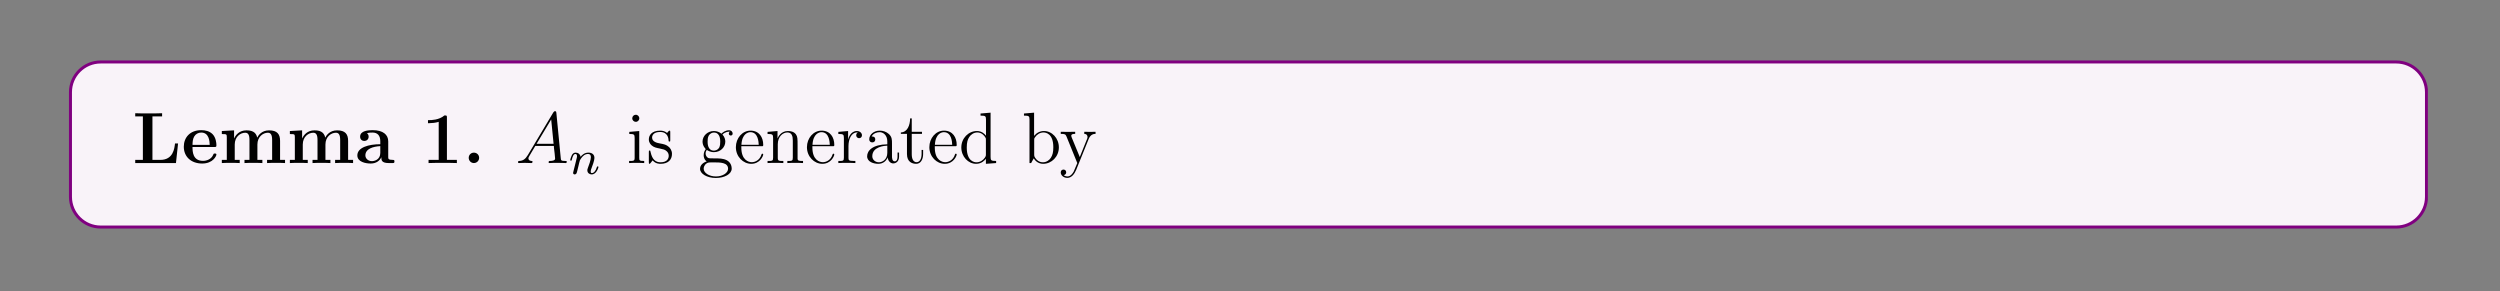 <?xml version="1.0" encoding="UTF-8"?>
<svg xmlns="http://www.w3.org/2000/svg" xmlns:xlink="http://www.w3.org/1999/xlink" width="408.468" height="47.613" viewBox="0 0 408.468 47.613">
<rect x="0" y="0" width="408.468" height="47.613" fill="#808080" stroke="none"/>
<defs>
<g>
<g id="glyph-0-0">
</g>
<g id="glyph-0-1">
<path d="M 7.453 -3.203 L 6.953 -3.203 C 6.859 -2.391 6.672 -0.516 4.547 -0.516 L 3.266 -0.516 L 3.266 -7.625 L 4.844 -7.625 L 4.844 -8.141 C 4.266 -8.109 3.219 -8.109 2.578 -8.109 C 2.141 -8.109 0.797 -8.109 0.453 -8.141 L 0.453 -7.625 L 1.703 -7.625 L 1.703 -0.516 L 0.453 -0.516 L 0.453 0 L 7.109 0 Z M 7.453 -3.203 "/>
</g>
<g id="glyph-0-2">
<path d="M 5.359 -2.625 C 5.641 -2.625 5.703 -2.625 5.703 -2.922 C 5.703 -3.266 5.625 -4.156 5.078 -4.719 C 4.578 -5.219 3.906 -5.375 3.219 -5.375 C 1.375 -5.375 0.375 -4.156 0.375 -2.672 C 0.375 -1.016 1.594 0.078 3.375 0.078 C 5.172 0.078 5.703 -1.188 5.703 -1.391 C 5.703 -1.562 5.531 -1.562 5.453 -1.562 C 5.266 -1.562 5.25 -1.531 5.188 -1.375 C 4.875 -0.609 4.094 -0.359 3.516 -0.359 C 1.797 -0.359 1.797 -1.953 1.797 -2.625 Z M 1.797 -2.969 C 1.812 -3.453 1.828 -3.906 2.078 -4.344 C 2.297 -4.719 2.719 -4.984 3.219 -4.984 C 4.5 -4.984 4.594 -3.562 4.609 -2.969 Z M 1.797 -2.969 "/>
</g>
<g id="glyph-0-3">
<path d="M 10.016 -3.625 C 10.016 -4.719 9.547 -5.344 8.219 -5.344 C 7.016 -5.344 6.469 -4.531 6.281 -4.156 C 6.078 -5.156 5.281 -5.344 4.516 -5.344 C 3.375 -5.344 2.766 -4.594 2.516 -4.031 L 2.5 -4.031 L 2.5 -5.344 L 0.5 -5.234 L 0.5 -4.734 C 1.234 -4.734 1.312 -4.734 1.312 -4.266 L 1.312 -0.516 L 0.5 -0.516 L 0.5 0 C 0.766 -0.031 1.625 -0.031 1.953 -0.031 C 2.281 -0.031 3.156 -0.031 3.422 0 L 3.422 -0.516 L 2.609 -0.516 L 2.609 -3.031 C 2.609 -4.328 3.562 -4.953 4.312 -4.953 C 4.75 -4.953 5.016 -4.688 5.016 -3.766 L 5.016 -0.516 L 4.203 -0.516 L 4.203 0 C 4.469 -0.031 5.328 -0.031 5.656 -0.031 C 5.984 -0.031 6.859 -0.031 7.125 0 L 7.125 -0.516 L 6.312 -0.516 L 6.312 -3.031 C 6.312 -4.328 7.266 -4.953 8.016 -4.953 C 8.453 -4.953 8.719 -4.688 8.719 -3.766 L 8.719 -0.516 L 7.891 -0.516 L 7.891 0 C 8.172 -0.031 9.031 -0.031 9.359 -0.031 C 9.688 -0.031 10.562 -0.031 10.828 0 L 10.828 -0.516 L 10.016 -0.516 Z M 10.016 -3.625 "/>
</g>
<g id="glyph-0-4">
<path d="M 5.453 -3.547 C 5.453 -4.641 4.594 -5.375 2.922 -5.375 C 2.25 -5.375 0.859 -5.312 0.859 -4.312 C 0.859 -3.812 1.234 -3.609 1.547 -3.609 C 1.906 -3.609 2.25 -3.859 2.25 -4.312 C 2.25 -4.531 2.172 -4.75 1.969 -4.875 C 2.359 -4.984 2.641 -4.984 2.875 -4.984 C 3.672 -4.984 4.156 -4.531 4.156 -3.562 L 4.156 -3.078 C 2.281 -3.078 0.406 -2.562 0.406 -1.25 C 0.406 -0.172 1.781 0.078 2.594 0.078 C 3.516 0.078 4.094 -0.422 4.328 -0.953 C 4.328 -0.516 4.328 0 5.531 0 L 6.125 0 C 6.375 0 6.469 0 6.469 -0.266 C 6.469 -0.516 6.375 -0.516 6.203 -0.516 C 5.453 -0.516 5.453 -0.719 5.453 -0.984 Z M 4.156 -1.656 C 4.156 -0.531 3.172 -0.312 2.781 -0.312 C 2.203 -0.312 1.719 -0.719 1.719 -1.25 C 1.719 -2.344 3 -2.703 4.156 -2.766 Z M 4.156 -1.656 "/>
</g>
<g id="glyph-0-5">
<path d="M 4.109 -7.438 C 4.109 -7.781 4.078 -7.781 3.703 -7.781 C 2.828 -7.016 1.5 -7.016 1.25 -7.016 L 1.016 -7.016 L 1.016 -6.516 L 1.25 -6.516 C 1.656 -6.516 2.281 -6.578 2.766 -6.734 L 2.766 -0.516 L 1.109 -0.516 L 1.109 0 C 1.609 -0.031 2.859 -0.031 3.422 -0.031 C 3.969 -0.031 5.234 -0.031 5.734 0 L 5.734 -0.516 L 4.109 -0.516 Z M 4.109 -7.438 "/>
</g>
<g id="glyph-0-6">
<path d="M 2.703 -0.859 C 2.703 -1.344 2.312 -1.703 1.844 -1.703 C 1.391 -1.703 1 -1.344 1 -0.859 C 1 -0.375 1.391 0 1.844 0 C 2.312 0 2.703 -0.375 2.703 -0.859 Z M 2.703 -0.859 "/>
</g>
<g id="glyph-1-0">
</g>
<g id="glyph-1-1">
<path d="M 2.016 -1.312 C 1.594 -0.609 1.203 -0.375 0.625 -0.344 C 0.5 -0.328 0.406 -0.328 0.406 -0.125 C 0.406 -0.047 0.469 0 0.547 0 C 0.766 0 1.297 -0.031 1.5 -0.031 C 1.844 -0.031 2.234 0 2.562 0 C 2.625 0 2.781 0 2.781 -0.219 C 2.781 -0.328 2.688 -0.344 2.609 -0.344 C 2.344 -0.375 2.109 -0.469 2.109 -0.75 C 2.109 -0.906 2.188 -1.047 2.344 -1.297 L 3.234 -2.797 L 6.266 -2.797 C 6.281 -2.688 6.281 -2.594 6.281 -2.484 C 6.328 -2.188 6.469 -0.953 6.469 -0.719 C 6.469 -0.375 5.859 -0.344 5.672 -0.344 C 5.531 -0.344 5.406 -0.344 5.406 -0.125 C 5.406 0 5.516 0 5.578 0 C 5.781 0 6.031 -0.031 6.219 -0.031 L 6.906 -0.031 C 7.625 -0.031 8.141 0 8.156 0 C 8.25 0 8.375 0 8.375 -0.219 C 8.375 -0.344 8.266 -0.344 8.094 -0.344 C 7.438 -0.344 7.422 -0.453 7.391 -0.812 L 6.672 -8.203 C 6.641 -8.438 6.594 -8.469 6.469 -8.469 C 6.344 -8.469 6.281 -8.438 6.172 -8.266 Z M 3.438 -3.141 L 5.828 -7.125 L 6.219 -3.141 Z M 3.438 -3.141 "/>
</g>
<g id="glyph-2-0">
</g>
<g id="glyph-2-1">
<path d="M 1.578 -1.297 C 1.609 -1.422 1.688 -1.719 1.703 -1.828 C 1.812 -2.266 1.812 -2.266 2 -2.531 C 2.266 -2.922 2.625 -3.266 3.156 -3.266 C 3.453 -3.266 3.609 -3.094 3.609 -2.734 C 3.609 -2.297 3.281 -1.391 3.125 -1 C 3.031 -0.75 3.031 -0.703 3.031 -0.594 C 3.031 -0.141 3.406 0.078 3.734 0.078 C 4.516 0.078 4.844 -1.031 4.844 -1.125 C 4.844 -1.203 4.781 -1.234 4.719 -1.234 C 4.625 -1.234 4.609 -1.172 4.578 -1.094 C 4.391 -0.453 4.062 -0.141 3.766 -0.141 C 3.641 -0.141 3.578 -0.219 3.578 -0.406 C 3.578 -0.578 3.641 -0.766 3.719 -0.953 C 3.828 -1.25 4.188 -2.172 4.188 -2.609 C 4.188 -3.203 3.766 -3.484 3.203 -3.484 C 2.562 -3.484 2.156 -3.094 1.922 -2.797 C 1.859 -3.234 1.516 -3.484 1.109 -3.484 C 0.828 -3.484 0.625 -3.312 0.5 -3.062 C 0.312 -2.688 0.234 -2.297 0.234 -2.281 C 0.234 -2.203 0.297 -2.172 0.359 -2.172 C 0.453 -2.172 0.469 -2.203 0.516 -2.406 C 0.609 -2.797 0.766 -3.266 1.094 -3.266 C 1.297 -3.266 1.344 -3.062 1.344 -2.891 C 1.344 -2.75 1.297 -2.594 1.234 -2.344 C 1.219 -2.281 1.109 -1.812 1.078 -1.703 L 0.781 -0.516 C 0.75 -0.391 0.703 -0.203 0.703 -0.172 C 0.703 0.016 0.859 0.078 0.953 0.078 C 1.094 0.078 1.219 -0.016 1.266 -0.109 C 1.297 -0.156 1.359 -0.422 1.406 -0.594 Z M 1.578 -1.297 "/>
</g>
<g id="glyph-3-0">
</g>
<g id="glyph-3-1">
<path d="M 2.062 -7.312 C 2.062 -7.609 1.812 -7.891 1.484 -7.891 C 1.172 -7.891 0.906 -7.641 0.906 -7.312 C 0.906 -6.969 1.203 -6.734 1.484 -6.734 C 1.844 -6.734 2.062 -7.047 2.062 -7.312 Z M 0.422 -5.094 L 0.422 -4.75 C 1.188 -4.75 1.297 -4.688 1.297 -4.109 L 1.297 -0.875 C 1.297 -0.344 1.156 -0.344 0.391 -0.344 L 0.391 0 C 0.719 -0.031 1.297 -0.031 1.641 -0.031 C 1.766 -0.031 2.453 -0.031 2.859 0 L 2.859 -0.344 C 2.094 -0.344 2.047 -0.406 2.047 -0.859 L 2.047 -5.234 Z M 0.422 -5.094 "/>
</g>
<g id="glyph-3-2">
<path d="M 3.891 -5.016 C 3.891 -5.234 3.891 -5.297 3.766 -5.297 C 3.672 -5.297 3.453 -5.031 3.375 -4.922 C 3 -5.219 2.625 -5.297 2.25 -5.297 C 0.812 -5.297 0.391 -4.5 0.391 -3.859 C 0.391 -3.719 0.391 -3.312 0.844 -2.891 C 1.219 -2.562 1.625 -2.484 2.172 -2.375 C 2.828 -2.234 2.984 -2.203 3.266 -1.969 C 3.484 -1.797 3.641 -1.531 3.641 -1.203 C 3.641 -0.688 3.344 -0.125 2.297 -0.125 C 1.516 -0.125 0.953 -0.562 0.688 -1.75 C 0.641 -1.969 0.641 -1.984 0.625 -2 C 0.609 -2.047 0.562 -2.047 0.516 -2.047 C 0.391 -2.047 0.391 -1.984 0.391 -1.766 L 0.391 -0.156 C 0.391 0.062 0.391 0.125 0.516 0.125 C 0.562 0.125 0.578 0.109 0.781 -0.141 C 0.844 -0.219 0.844 -0.25 1.016 -0.438 C 1.469 0.125 2.109 0.125 2.312 0.125 C 3.562 0.125 4.172 -0.562 4.172 -1.5 C 4.172 -2.141 3.781 -2.531 3.672 -2.625 C 3.25 -3 2.922 -3.078 2.141 -3.219 C 1.797 -3.281 0.922 -3.453 0.922 -4.156 C 0.922 -4.531 1.172 -5.078 2.234 -5.078 C 3.531 -5.078 3.609 -3.969 3.625 -3.609 C 3.641 -3.516 3.719 -3.516 3.766 -3.516 C 3.891 -3.516 3.891 -3.562 3.891 -3.781 Z M 3.891 -5.016 "/>
</g>
<g id="glyph-3-3">
<path d="M 1.406 -2.141 C 1.969 -1.781 2.438 -1.781 2.578 -1.781 C 3.641 -1.781 4.438 -2.578 4.438 -3.5 C 4.438 -3.812 4.344 -4.266 3.969 -4.656 C 4.422 -5.125 4.984 -5.125 5.047 -5.125 C 5.094 -5.125 5.141 -5.125 5.188 -5.094 C 5.078 -5.047 5.016 -4.938 5.016 -4.797 C 5.016 -4.641 5.141 -4.5 5.328 -4.5 C 5.422 -4.5 5.641 -4.547 5.641 -4.812 C 5.641 -5.031 5.469 -5.359 5.047 -5.359 C 4.438 -5.359 3.969 -4.984 3.812 -4.797 C 3.453 -5.078 3.031 -5.234 2.578 -5.234 C 1.516 -5.234 0.719 -4.422 0.719 -3.516 C 0.719 -2.828 1.141 -2.391 1.25 -2.281 C 1.109 -2.109 0.906 -1.766 0.906 -1.297 C 0.906 -0.609 1.312 -0.312 1.406 -0.266 C 0.859 -0.109 0.312 0.312 0.312 0.938 C 0.312 1.75 1.438 2.438 2.891 2.438 C 4.312 2.438 5.484 1.797 5.484 0.906 C 5.484 0.609 5.391 -0.078 4.688 -0.453 C 4.078 -0.766 3.484 -0.766 2.469 -0.766 C 1.75 -0.766 1.656 -0.766 1.453 -0.984 C 1.328 -1.109 1.219 -1.328 1.219 -1.578 C 1.219 -1.781 1.297 -1.984 1.406 -2.141 Z M 2.578 -2.031 C 1.547 -2.031 1.547 -3.219 1.547 -3.5 C 1.547 -3.719 1.547 -4.203 1.75 -4.516 C 1.969 -4.859 2.328 -4.984 2.578 -4.984 C 3.609 -4.984 3.609 -3.781 3.609 -3.516 C 3.609 -3.297 3.609 -2.812 3.422 -2.484 C 3.188 -2.141 2.828 -2.031 2.578 -2.031 Z M 2.906 2.188 C 1.766 2.188 0.906 1.594 0.906 0.922 C 0.906 0.828 0.922 0.375 1.375 0.062 C 1.641 -0.109 1.75 -0.109 2.578 -0.109 C 3.562 -0.109 4.891 -0.109 4.891 0.922 C 4.891 1.625 4 2.188 2.906 2.188 Z M 2.906 2.188 "/>
</g>
<g id="glyph-3-4">
<path d="M 4.547 -2.75 C 4.797 -2.75 4.828 -2.75 4.828 -2.984 C 4.828 -4.172 4.188 -5.297 2.75 -5.297 C 1.406 -5.297 0.359 -4.062 0.359 -2.594 C 0.359 -1.031 1.562 0.125 2.875 0.125 C 4.297 0.125 4.828 -1.156 4.828 -1.406 C 4.828 -1.484 4.766 -1.531 4.703 -1.531 C 4.594 -1.531 4.578 -1.469 4.547 -1.406 C 4.25 -0.422 3.453 -0.141 2.953 -0.141 C 2.453 -0.141 1.25 -0.469 1.25 -2.531 L 1.25 -2.75 Z M 1.266 -2.984 C 1.359 -4.844 2.406 -5.047 2.734 -5.047 C 4.016 -5.047 4.078 -3.375 4.094 -2.984 Z M 1.266 -2.984 "/>
</g>
<g id="glyph-3-5">
<path d="M 5.281 -2.875 C 5.281 -3.984 5.281 -4.312 5 -4.703 C 4.656 -5.156 4.109 -5.234 3.703 -5.234 C 2.547 -5.234 2.094 -4.25 2 -4.016 L 2 -5.234 L 0.375 -5.094 L 0.375 -4.75 C 1.188 -4.75 1.281 -4.672 1.281 -4.094 L 1.281 -0.875 C 1.281 -0.344 1.156 -0.344 0.375 -0.344 L 0.375 0 C 0.688 -0.031 1.328 -0.031 1.656 -0.031 C 2 -0.031 2.641 -0.031 2.953 0 L 2.953 -0.344 C 2.188 -0.344 2.047 -0.344 2.047 -0.875 L 2.047 -3.078 C 2.047 -4.328 2.875 -5 3.609 -5 C 4.344 -5 4.5 -4.391 4.5 -3.672 L 4.5 -0.875 C 4.5 -0.344 4.375 -0.344 3.609 -0.344 L 3.609 0 C 3.906 -0.031 4.547 -0.031 4.891 -0.031 C 5.234 -0.031 5.875 -0.031 6.172 0 L 6.172 -0.344 C 5.578 -0.344 5.297 -0.344 5.281 -0.703 Z M 5.281 -2.875 "/>
</g>
<g id="glyph-3-6">
<path d="M 1.984 -2.766 C 1.984 -3.906 2.453 -5 3.375 -5 C 3.469 -5 3.484 -5 3.531 -4.984 C 3.438 -4.938 3.25 -4.859 3.25 -4.547 C 3.25 -4.203 3.516 -4.062 3.719 -4.062 C 3.953 -4.062 4.188 -4.219 4.188 -4.547 C 4.188 -4.891 3.859 -5.234 3.359 -5.234 C 2.344 -5.234 2 -4.141 1.938 -3.906 L 1.922 -3.906 L 1.922 -5.234 L 0.328 -5.094 L 0.328 -4.75 C 1.141 -4.75 1.234 -4.672 1.234 -4.094 L 1.234 -0.875 C 1.234 -0.344 1.109 -0.344 0.328 -0.344 L 0.328 0 C 0.672 -0.031 1.312 -0.031 1.672 -0.031 C 2 -0.031 2.828 -0.031 3.109 0 L 3.109 -0.344 L 2.875 -0.344 C 2 -0.344 1.984 -0.469 1.984 -0.906 Z M 1.984 -2.766 "/>
</g>
<g id="glyph-3-7">
<path d="M 4.578 -3.172 C 4.578 -3.812 4.578 -4.281 4.062 -4.75 C 3.641 -5.125 3.109 -5.297 2.578 -5.297 C 1.609 -5.297 0.859 -4.656 0.859 -3.875 C 0.859 -3.531 1.094 -3.375 1.359 -3.375 C 1.656 -3.375 1.844 -3.562 1.844 -3.859 C 1.844 -4.344 1.422 -4.344 1.25 -4.344 C 1.516 -4.844 2.094 -5.047 2.562 -5.047 C 3.109 -5.047 3.812 -4.594 3.812 -3.531 L 3.812 -3.062 C 1.422 -3.031 0.516 -2.031 0.516 -1.109 C 0.516 -0.172 1.609 0.125 2.344 0.125 C 3.125 0.125 3.656 -0.359 3.875 -0.922 C 3.922 -0.375 4.297 0.062 4.797 0.062 C 5.047 0.062 5.734 -0.109 5.734 -1.062 L 5.734 -1.719 L 5.484 -1.719 L 5.484 -1.062 C 5.484 -0.375 5.188 -0.281 5.031 -0.281 C 4.578 -0.281 4.578 -0.906 4.578 -1.094 Z M 3.812 -1.672 C 3.812 -0.516 2.938 -0.125 2.438 -0.125 C 1.844 -0.125 1.359 -0.547 1.359 -1.109 C 1.359 -2.688 3.375 -2.828 3.812 -2.844 Z M 3.812 -1.672 "/>
</g>
<g id="glyph-3-8">
<path d="M 2 -4.766 L 3.672 -4.766 L 3.672 -5.109 L 2 -5.109 L 2 -7.297 L 1.734 -7.297 C 1.719 -6.172 1.297 -5.047 0.219 -5 L 0.219 -4.766 L 1.219 -4.766 L 1.219 -1.469 C 1.219 -0.156 2.094 0.125 2.734 0.125 C 3.469 0.125 3.859 -0.609 3.859 -1.469 L 3.859 -2.141 L 3.609 -2.141 L 3.609 -1.5 C 3.609 -0.641 3.266 -0.141 2.797 -0.141 C 2 -0.141 2 -1.25 2 -1.453 Z M 2 -4.766 "/>
</g>
<g id="glyph-3-9">
<path d="M 3.562 -8.094 L 3.562 -7.75 C 4.359 -7.75 4.453 -7.672 4.453 -7.094 L 4.453 -4.469 C 4.203 -4.812 3.703 -5.234 2.984 -5.234 C 1.594 -5.234 0.422 -4.062 0.422 -2.547 C 0.422 -1.047 1.547 0.125 2.844 0.125 C 3.75 0.125 4.266 -0.469 4.438 -0.703 L 4.438 0.125 L 6.109 0 L 6.109 -0.344 C 5.297 -0.344 5.203 -0.422 5.203 -1.016 L 5.203 -8.234 Z M 4.438 -1.391 C 4.438 -1.172 4.438 -1.141 4.266 -0.875 C 3.984 -0.469 3.5 -0.125 2.906 -0.125 C 2.594 -0.125 1.312 -0.234 1.312 -2.531 C 1.312 -3.391 1.453 -3.859 1.719 -4.25 C 1.953 -4.625 2.438 -5 3.031 -5 C 3.766 -5 4.172 -4.453 4.297 -4.266 C 4.438 -4.062 4.438 -4.047 4.438 -3.828 Z M 4.438 -1.391 "/>
</g>
<g id="glyph-3-10">
<path d="M 1.984 -8.234 L 0.328 -8.094 L 0.328 -7.75 C 1.141 -7.75 1.234 -7.672 1.234 -7.094 L 1.234 0 L 1.5 0 C 1.547 -0.094 1.875 -0.688 1.922 -0.766 C 2.188 -0.328 2.703 0.125 3.469 0.125 C 4.828 0.125 6.031 -1.031 6.031 -2.562 C 6.031 -4.062 4.906 -5.234 3.594 -5.234 C 2.938 -5.234 2.391 -4.938 1.984 -4.438 Z M 2 -3.797 C 2 -4.016 2 -4.031 2.141 -4.219 C 2.422 -4.656 2.938 -5 3.516 -5 C 3.875 -5 5.125 -4.844 5.125 -2.578 C 5.125 -1.781 5 -1.281 4.719 -0.859 C 4.484 -0.484 4.016 -0.125 3.422 -0.125 C 2.781 -0.125 2.359 -0.531 2.156 -0.859 C 2 -1.109 2 -1.156 2 -1.359 Z M 2 -3.797 "/>
</g>
<g id="glyph-3-11">
<path d="M 4.797 -3.969 C 5.125 -4.75 5.688 -4.766 5.906 -4.766 L 5.906 -5.109 C 5.562 -5.094 5.391 -5.094 5.016 -5.094 C 4.75 -5.094 4.719 -5.094 4.062 -5.109 L 4.062 -4.766 C 4.5 -4.75 4.594 -4.469 4.594 -4.25 C 4.594 -4.156 4.578 -4.094 4.531 -3.969 L 3.328 -0.984 L 2 -4.203 C 1.938 -4.375 1.938 -4.453 1.938 -4.453 C 1.938 -4.766 2.344 -4.766 2.578 -4.766 L 2.578 -5.109 C 2.281 -5.094 1.703 -5.094 1.359 -5.094 C 0.906 -5.094 0.891 -5.094 0.219 -5.109 L 0.219 -4.766 C 0.906 -4.766 1 -4.703 1.156 -4.344 L 2.922 0 C 2.391 1.25 2.391 1.281 2.344 1.375 C 2.141 1.734 1.828 2.188 1.297 2.188 C 0.922 2.188 0.703 1.969 0.703 1.969 C 0.703 1.969 1.109 1.922 1.109 1.5 C 1.109 1.219 0.891 1.062 0.672 1.062 C 0.469 1.062 0.219 1.188 0.219 1.531 C 0.219 1.984 0.672 2.422 1.297 2.422 C 1.953 2.422 2.438 1.844 2.75 1.094 Z M 4.797 -3.969 "/>
</g>
<g id="glyph-3-12">
<path d="M 2.188 -4.25 C 1.984 -4.25 1.938 -4.234 1.938 -4.125 C 1.938 -4.016 2 -4.016 2.203 -4.016 L 2.75 -4.016 C 3.766 -4.016 4.203 -3.172 4.203 -2.047 C 4.203 -0.484 3.406 -0.078 2.828 -0.078 C 2.25 -0.078 1.281 -0.344 0.938 -1.125 C 1.312 -1.062 1.656 -1.281 1.656 -1.703 C 1.656 -2.047 1.406 -2.281 1.078 -2.281 C 0.797 -2.281 0.484 -2.125 0.484 -1.672 C 0.484 -0.609 1.547 0.25 2.859 0.25 C 4.266 0.25 5.312 -0.828 5.312 -2.031 C 5.312 -3.125 4.438 -3.969 3.297 -4.172 C 4.328 -4.469 5 -5.344 5 -6.266 C 5 -7.203 4.016 -7.891 2.875 -7.891 C 1.688 -7.891 0.812 -7.156 0.812 -6.297 C 0.812 -5.828 1.172 -5.734 1.359 -5.734 C 1.594 -5.734 1.891 -5.906 1.891 -6.266 C 1.891 -6.641 1.594 -6.812 1.344 -6.812 C 1.266 -6.812 1.25 -6.812 1.203 -6.797 C 1.656 -7.609 2.781 -7.609 2.828 -7.609 C 3.219 -7.609 4 -7.422 4 -6.266 C 4 -6.031 3.969 -5.375 3.609 -4.859 C 3.266 -4.344 2.859 -4.312 2.531 -4.297 Z M 2.188 -4.25 "/>
</g>
<g id="glyph-3-13">
<path d="M 3.219 -2.234 L 3.219 -2.875 L 0.125 -2.875 L 0.125 -2.234 Z M 3.219 -2.234 "/>
</g>
<g id="glyph-3-14">
<path d="M 4.297 -4.391 C 4.156 -4.391 3.719 -4.391 3.719 -3.906 C 3.719 -3.609 3.906 -3.422 4.203 -3.422 C 4.469 -3.422 4.703 -3.578 4.703 -3.922 C 4.703 -4.719 3.859 -5.297 2.906 -5.297 C 1.516 -5.297 0.422 -4.062 0.422 -2.562 C 0.422 -1.047 1.547 0.125 2.891 0.125 C 4.453 0.125 4.812 -1.297 4.812 -1.406 C 4.812 -1.516 4.734 -1.516 4.703 -1.516 C 4.594 -1.516 4.578 -1.484 4.547 -1.344 C 4.281 -0.5 3.641 -0.141 3 -0.141 C 2.281 -0.141 1.312 -0.766 1.312 -2.578 C 1.312 -4.547 2.328 -5.031 2.922 -5.031 C 3.375 -5.031 4.016 -4.844 4.297 -4.391 Z M 4.297 -4.391 "/>
</g>
<g id="glyph-3-15">
<path d="M 2.047 -8.234 L 0.391 -8.094 L 0.391 -7.75 C 1.203 -7.75 1.297 -7.672 1.297 -7.094 L 1.297 -0.875 C 1.297 -0.344 1.156 -0.344 0.391 -0.344 L 0.391 0 C 0.719 -0.031 1.297 -0.031 1.656 -0.031 C 2.016 -0.031 2.609 -0.031 2.938 0 L 2.938 -0.344 C 2.188 -0.344 2.047 -0.344 2.047 -0.875 Z M 2.047 -8.234 "/>
</g>
<g id="glyph-3-16">
<path d="M 2.188 -0.578 C 2.188 -0.906 1.906 -1.156 1.609 -1.156 C 1.266 -1.156 1.031 -0.875 1.031 -0.578 C 1.031 -0.219 1.328 0 1.594 0 C 1.922 0 2.188 -0.25 2.188 -0.578 Z M 2.188 -0.578 "/>
</g>
</g>
<clipPath id="clip-0">
<path clip-rule="nonzero" d="M 11.266 10 L 396.68 10 L 396.68 37.348 L 11.266 37.348 Z M 11.266 10 "/>
</clipPath>
<clipPath id="clip-1">
<path clip-rule="nonzero" d="M 11.512 32.156 L 11.512 15.07 C 11.512 12.34 13.727 10.129 16.453 10.129 L 391.492 10.129 C 394.223 10.129 396.434 12.34 396.434 15.07 L 396.434 32.156 C 396.434 34.887 394.223 37.098 391.492 37.098 L 16.453 37.098 C 13.727 37.098 11.512 34.887 11.512 32.156 Z M 11.512 32.156 "/>
</clipPath>
<clipPath id="clip-2">
<path clip-rule="nonzero" d="M 11.266 9.883 L 396.68 9.883 L 396.68 37.348 L 11.266 37.348 Z M 11.266 9.883 "/>
</clipPath>
</defs>
<g clip-path="url(#clip-0)">
<g clip-path="url(#clip-1)">
<path fill-rule="nonzero" fill="rgb(97.499%, 95%, 97.499%)" fill-opacity="1" d="M 11.512 32.156 L 11.512 15.07 C 11.512 12.34 13.727 10.129 16.453 10.129 L 391.492 10.129 C 394.223 10.129 396.434 12.34 396.434 15.07 L 396.434 32.156 C 396.434 34.887 394.223 37.098 391.492 37.098 L 16.453 37.098 C 13.727 37.098 11.512 34.887 11.512 32.156 Z M 11.512 32.156 "/>
</g>
</g>
<g clip-path="url(#clip-2)">
<path fill="none" stroke-width="0.498" stroke-linecap="butt" stroke-linejoin="miter" stroke="rgb(50%, 0%, 50%)" stroke-opacity="1" stroke-miterlimit="10" d="M 0.248 5.232 L 0.248 22.457 C 0.248 25.21 2.481 27.439 5.23 27.439 L 383.317 27.439 C 386.07 27.439 388.299 25.21 388.299 22.457 L 388.299 5.232 C 388.299 2.48 386.07 0.251 383.317 0.251 L 5.23 0.251 C 2.481 0.251 0.248 2.48 0.248 5.232 Z M 0.248 5.232 " transform="matrix(0.992, 0, 0, -0.992, 11.265, 37.346)"/>
</g>
<g fill="rgb(0%, 0%, 0%)" fill-opacity="1">
<use xlink:href="#glyph-0-1" x="21.641" y="26.641"/>
<use xlink:href="#glyph-0-2" x="29.656" y="26.641"/>
<use xlink:href="#glyph-0-3" x="35.744" y="26.641"/>
<use xlink:href="#glyph-0-3" x="46.861" y="26.641"/>
<use xlink:href="#glyph-0-4" x="57.979" y="26.641"/>
</g>
<g fill="rgb(0%, 0%, 0%)" fill-opacity="1">
<use xlink:href="#glyph-0-5" x="68.912" y="26.641"/>
<use xlink:href="#glyph-0-6" x="75.582" y="26.641"/>
</g>
<g fill="rgb(0%, 0%, 0%)" fill-opacity="1">
<use xlink:href="#glyph-1-1" x="84.229" y="26.641"/>
</g>
<g fill="rgb(0%, 0%, 0%)" fill-opacity="1">
<use xlink:href="#glyph-2-1" x="92.934" y="28.42"/>
</g>
<g fill="rgb(0%, 0%, 0%)" fill-opacity="1">
<use xlink:href="#glyph-3-1" x="102.396" y="26.641"/>
<use xlink:href="#glyph-3-2" x="105.621" y="26.641"/>
</g>
<g fill="rgb(0%, 0%, 0%)" fill-opacity="1">
<use xlink:href="#glyph-3-3" x="114.067" y="26.641"/>
<use xlink:href="#glyph-3-4" x="119.873" y="26.641"/>
<use xlink:href="#glyph-3-5" x="125.034" y="26.641"/>
<use xlink:href="#glyph-3-4" x="131.485" y="26.641"/>
<use xlink:href="#glyph-3-6" x="136.646" y="26.641"/>
<use xlink:href="#glyph-3-7" x="141.162" y="26.641"/>
<use xlink:href="#glyph-3-8" x="146.968" y="26.641"/>
<use xlink:href="#glyph-3-4" x="151.484" y="26.641"/>
<use xlink:href="#glyph-3-9" x="156.645" y="26.641"/>
</g>
<g fill="rgb(0%, 0%, 0%)" fill-opacity="1">
<use xlink:href="#glyph-3-10" x="166.974" y="26.641"/>
</g>
<g fill="rgb(0%, 0%, 0%)" fill-opacity="1">
<use xlink:href="#glyph-3-11" x="173.093" y="26.641"/>
</g>
<g fill="rgb(97.499%, 95%, 97.499%)" fill-opacity="1">
<use xlink:href="#glyph-3-12" x="183.1" y="26.641"/>
<use xlink:href="#glyph-3-13" x="188.906" y="26.641"/>
<use xlink:href="#glyph-3-14" x="192.776" y="26.641"/>
<use xlink:href="#glyph-3-11" x="197.937" y="26.641"/>
<use xlink:href="#glyph-3-14" x="204.066" y="26.641"/>
<use xlink:href="#glyph-3-15" x="209.227" y="26.641"/>
<use xlink:href="#glyph-3-4" x="212.453" y="26.641"/>
<use xlink:href="#glyph-3-2" x="217.614" y="26.641"/>
<use xlink:href="#glyph-3-16" x="222.193" y="26.641"/>
</g>
</svg>
